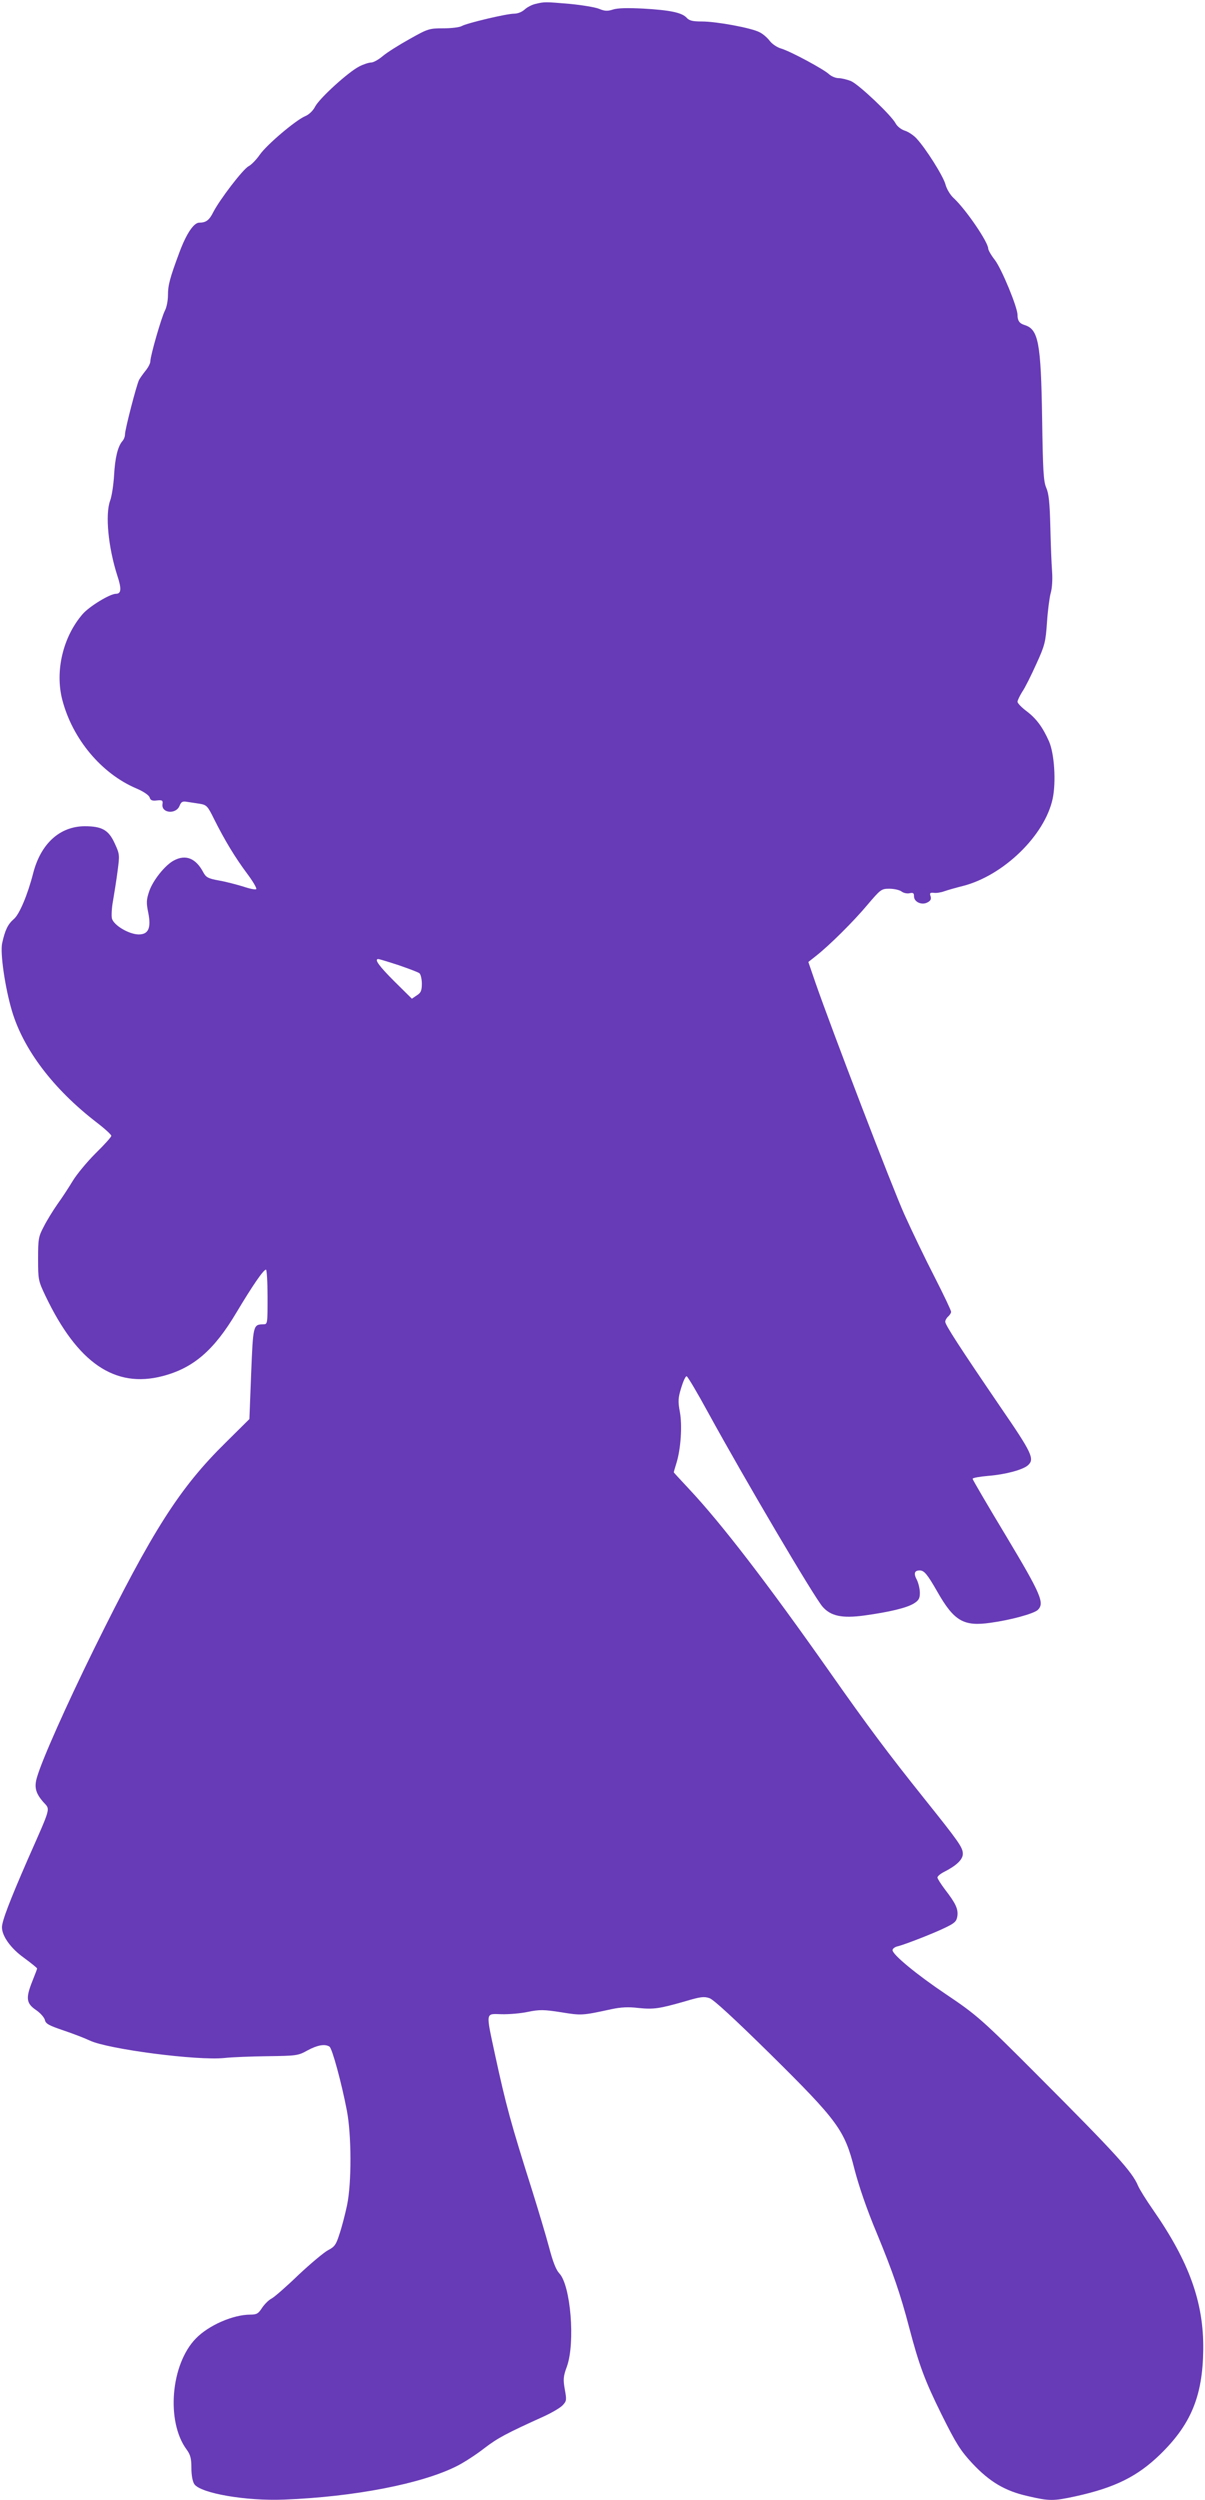 <?xml version="1.0" standalone="no"?>
<!DOCTYPE svg PUBLIC "-//W3C//DTD SVG 20010904//EN"
 "http://www.w3.org/TR/2001/REC-SVG-20010904/DTD/svg10.dtd">
<svg version="1.0" xmlns="http://www.w3.org/2000/svg"
 width="617pt" height="1280pt" viewBox="0 0 617 1280"
 preserveAspectRatio="xMidYMid meet">
<g transform="translate(0,1280) scale(0.1,-0.1)"
fill="#673ab7" stroke="none">
<path d="M2742 12780 c-18 -4 -43 -17 -56 -29 -13 -12 -35 -21 -53 -21 -39 0
-241 -48 -268 -63 -11 -7 -54 -12 -95 -12 -72 0 -79 -2 -173 -55 -54 -30 -116
-69 -137 -87 -21 -18 -48 -33 -59 -33 -12 0 -40 -9 -61 -20 -56 -28 -203 -162
-226 -205 -11 -22 -32 -42 -52 -50 -50 -22 -195 -145 -231 -196 -18 -26 -44
-53 -58 -60 -29 -15 -149 -172 -182 -237 -20 -40 -37 -52 -71 -52 -28 0 -66
-57 -101 -151 -50 -134 -59 -169 -59 -221 0 -27 -7 -63 -16 -79 -18 -36 -74
-230 -74 -258 0 -11 -11 -32 -24 -48 -12 -15 -28 -37 -34 -48 -13 -26 -72
-253 -72 -279 0 -11 -6 -27 -14 -35 -23 -28 -37 -84 -42 -176 -3 -49 -12 -107
-20 -128 -26 -70 -10 -239 37 -385 22 -66 20 -92 -7 -92 -31 0 -136 -64 -171
-104 -101 -117 -142 -292 -104 -439 52 -200 200 -377 378 -453 38 -16 65 -35
69 -46 4 -15 13 -19 37 -16 28 3 32 0 29 -19 -7 -47 71 -54 88 -7 8 19 15 23
37 19 15 -2 45 -7 66 -10 35 -6 40 -11 73 -78 56 -112 110 -200 169 -279 30
-40 51 -76 47 -80 -4 -4 -34 2 -66 13 -33 10 -89 25 -124 31 -56 10 -67 16
-81 42 -38 72 -90 93 -150 61 -45 -23 -108 -102 -127 -158 -15 -44 -15 -60 -5
-109 16 -80 1 -113 -51 -112 -50 2 -126 47 -135 82 -3 14 -1 56 6 92 6 36 17
103 23 150 11 83 11 87 -15 143 -31 68 -65 87 -154 87 -127 -1 -224 -89 -263
-240 -28 -110 -71 -212 -99 -235 -31 -27 -45 -56 -60 -124 -11 -50 15 -228 50
-346 59 -199 213 -401 432 -570 42 -32 77 -64 77 -70 0 -6 -36 -46 -81 -90
-44 -44 -96 -107 -116 -140 -20 -33 -55 -87 -79 -120 -23 -33 -55 -85 -70
-115 -27 -51 -29 -63 -29 -165 0 -107 1 -112 38 -190 164 -343 355 -474 600
-410 157 41 263 132 378 326 82 137 138 219 151 219 4 0 8 -63 8 -140 0 -138
0 -140 -22 -140 -52 -1 -52 -4 -62 -252 l-9 -233 -121 -120 c-237 -233 -375
-450 -676 -1060 -141 -287 -264 -563 -290 -652 -16 -52 -8 -83 31 -128 37 -42
44 -16 -80 -297 -91 -209 -131 -313 -131 -345 0 -44 44 -107 111 -155 38 -28
69 -53 69 -56 0 -3 -12 -34 -26 -69 -33 -84 -29 -110 21 -144 22 -15 42 -38
45 -51 4 -19 21 -28 95 -53 50 -17 110 -40 135 -52 93 -44 552 -104 690 -89
36 4 135 8 220 9 149 2 157 3 205 30 50 27 89 34 112 19 14 -9 62 -186 89
-327 24 -125 25 -370 1 -485 -10 -47 -27 -113 -39 -148 -17 -54 -25 -65 -58
-82 -21 -11 -89 -68 -152 -127 -62 -60 -124 -114 -138 -121 -14 -7 -35 -28
-48 -47 -19 -30 -28 -35 -60 -35 -89 0 -214 -55 -279 -122 -129 -132 -153
-425 -48 -568 20 -27 25 -46 25 -95 0 -38 6 -69 15 -83 33 -47 265 -87 460
-79 359 14 706 81 885 172 36 18 99 59 140 91 69 53 113 76 307 164 39 18 82
43 94 56 20 21 21 27 11 81 -9 51 -8 67 11 118 43 122 19 415 -39 476 -17 18
-33 59 -53 135 -16 60 -55 190 -86 289 -111 351 -133 432 -191 699 -47 220
-49 206 34 204 37 -1 98 4 135 12 59 12 81 12 170 -2 105 -17 107 -17 259 16
47 10 87 12 136 6 79 -8 107 -4 240 34 77 23 97 26 125 16 21 -7 128 -106 308
-283 349 -345 384 -392 434 -592 22 -85 63 -206 114 -327 83 -201 122 -315
166 -483 51 -194 80 -272 166 -446 75 -151 97 -185 157 -250 89 -95 168 -142
284 -168 111 -26 131 -26 246 -1 200 44 315 101 430 212 160 155 220 300 223
538 3 242 -72 450 -256 715 -35 50 -70 106 -78 125 -30 72 -115 165 -512 563
-286 287 -313 311 -474 419 -146 98 -271 201 -271 224 0 7 12 17 28 20 39 10
188 68 248 98 43 21 52 30 56 56 5 36 -8 65 -63 136 -21 28 -39 56 -39 62 0 6
15 19 33 28 65 33 97 64 97 93 0 33 -20 61 -200 286 -183 229 -285 365 -485
650 -318 452 -551 755 -716 931 -43 46 -79 85 -79 86 0 2 6 24 14 49 22 72 30
191 17 261 -10 54 -9 71 7 123 10 33 22 60 28 59 5 -1 55 -85 111 -188 183
-334 541 -942 585 -992 42 -48 100 -60 212 -45 131 18 217 39 254 61 26 16 32
26 32 55 0 20 -7 49 -15 66 -18 33 -13 49 14 49 23 0 39 -19 91 -110 85 -149
134 -178 272 -158 103 14 219 46 241 65 37 35 19 78 -162 380 -94 156 -171
288 -171 292 0 5 35 11 79 15 89 7 178 31 204 54 36 32 22 62 -140 298 -208
305 -283 421 -283 437 0 8 7 20 15 27 8 7 15 18 15 24 0 7 -38 87 -85 179 -47
91 -116 235 -154 319 -63 140 -370 941 -456 1188 l-36 105 38 30 c69 54 194
178 265 263 67 79 71 82 112 82 23 0 51 -6 62 -14 10 -8 29 -12 41 -9 19 4 23
1 23 -16 0 -29 40 -47 69 -31 16 8 20 17 16 31 -6 17 -3 20 17 18 12 -2 37 2
53 8 17 6 59 18 95 27 208 53 420 259 460 447 18 85 9 231 -19 294 -32 72 -65
117 -116 155 -25 19 -45 40 -45 47 0 7 11 30 24 51 14 20 46 84 72 142 44 96
48 113 55 215 4 60 13 128 19 149 7 23 10 70 7 110 -3 39 -7 143 -9 231 -3
123 -8 169 -21 198 -14 33 -17 86 -21 355 -6 390 -19 456 -90 478 -26 8 -36
22 -36 52 0 39 -81 235 -116 281 -19 24 -34 51 -34 58 0 33 -113 199 -176 258
-19 17 -37 48 -43 71 -11 42 -101 185 -149 236 -14 15 -40 33 -59 39 -19 6
-39 22 -47 37 -22 42 -189 200 -229 217 -20 8 -49 15 -64 15 -14 0 -36 9 -48
20 -28 26 -195 116 -244 131 -22 6 -48 24 -60 40 -12 16 -35 36 -52 44 -41 22
-220 55 -295 55 -47 0 -65 4 -78 19 -24 26 -82 39 -222 47 -82 4 -132 3 -156
-5 -28 -9 -42 -8 -71 4 -20 8 -87 19 -149 25 -127 11 -130 11 -176 0z m-702
-4921 c52 -18 101 -36 108 -42 6 -5 12 -29 12 -53 0 -36 -5 -47 -26 -60 l-25
-17 -90 89 c-79 79 -104 114 -82 114 5 0 51 -14 103 -31z"/>
</g>
</svg>
